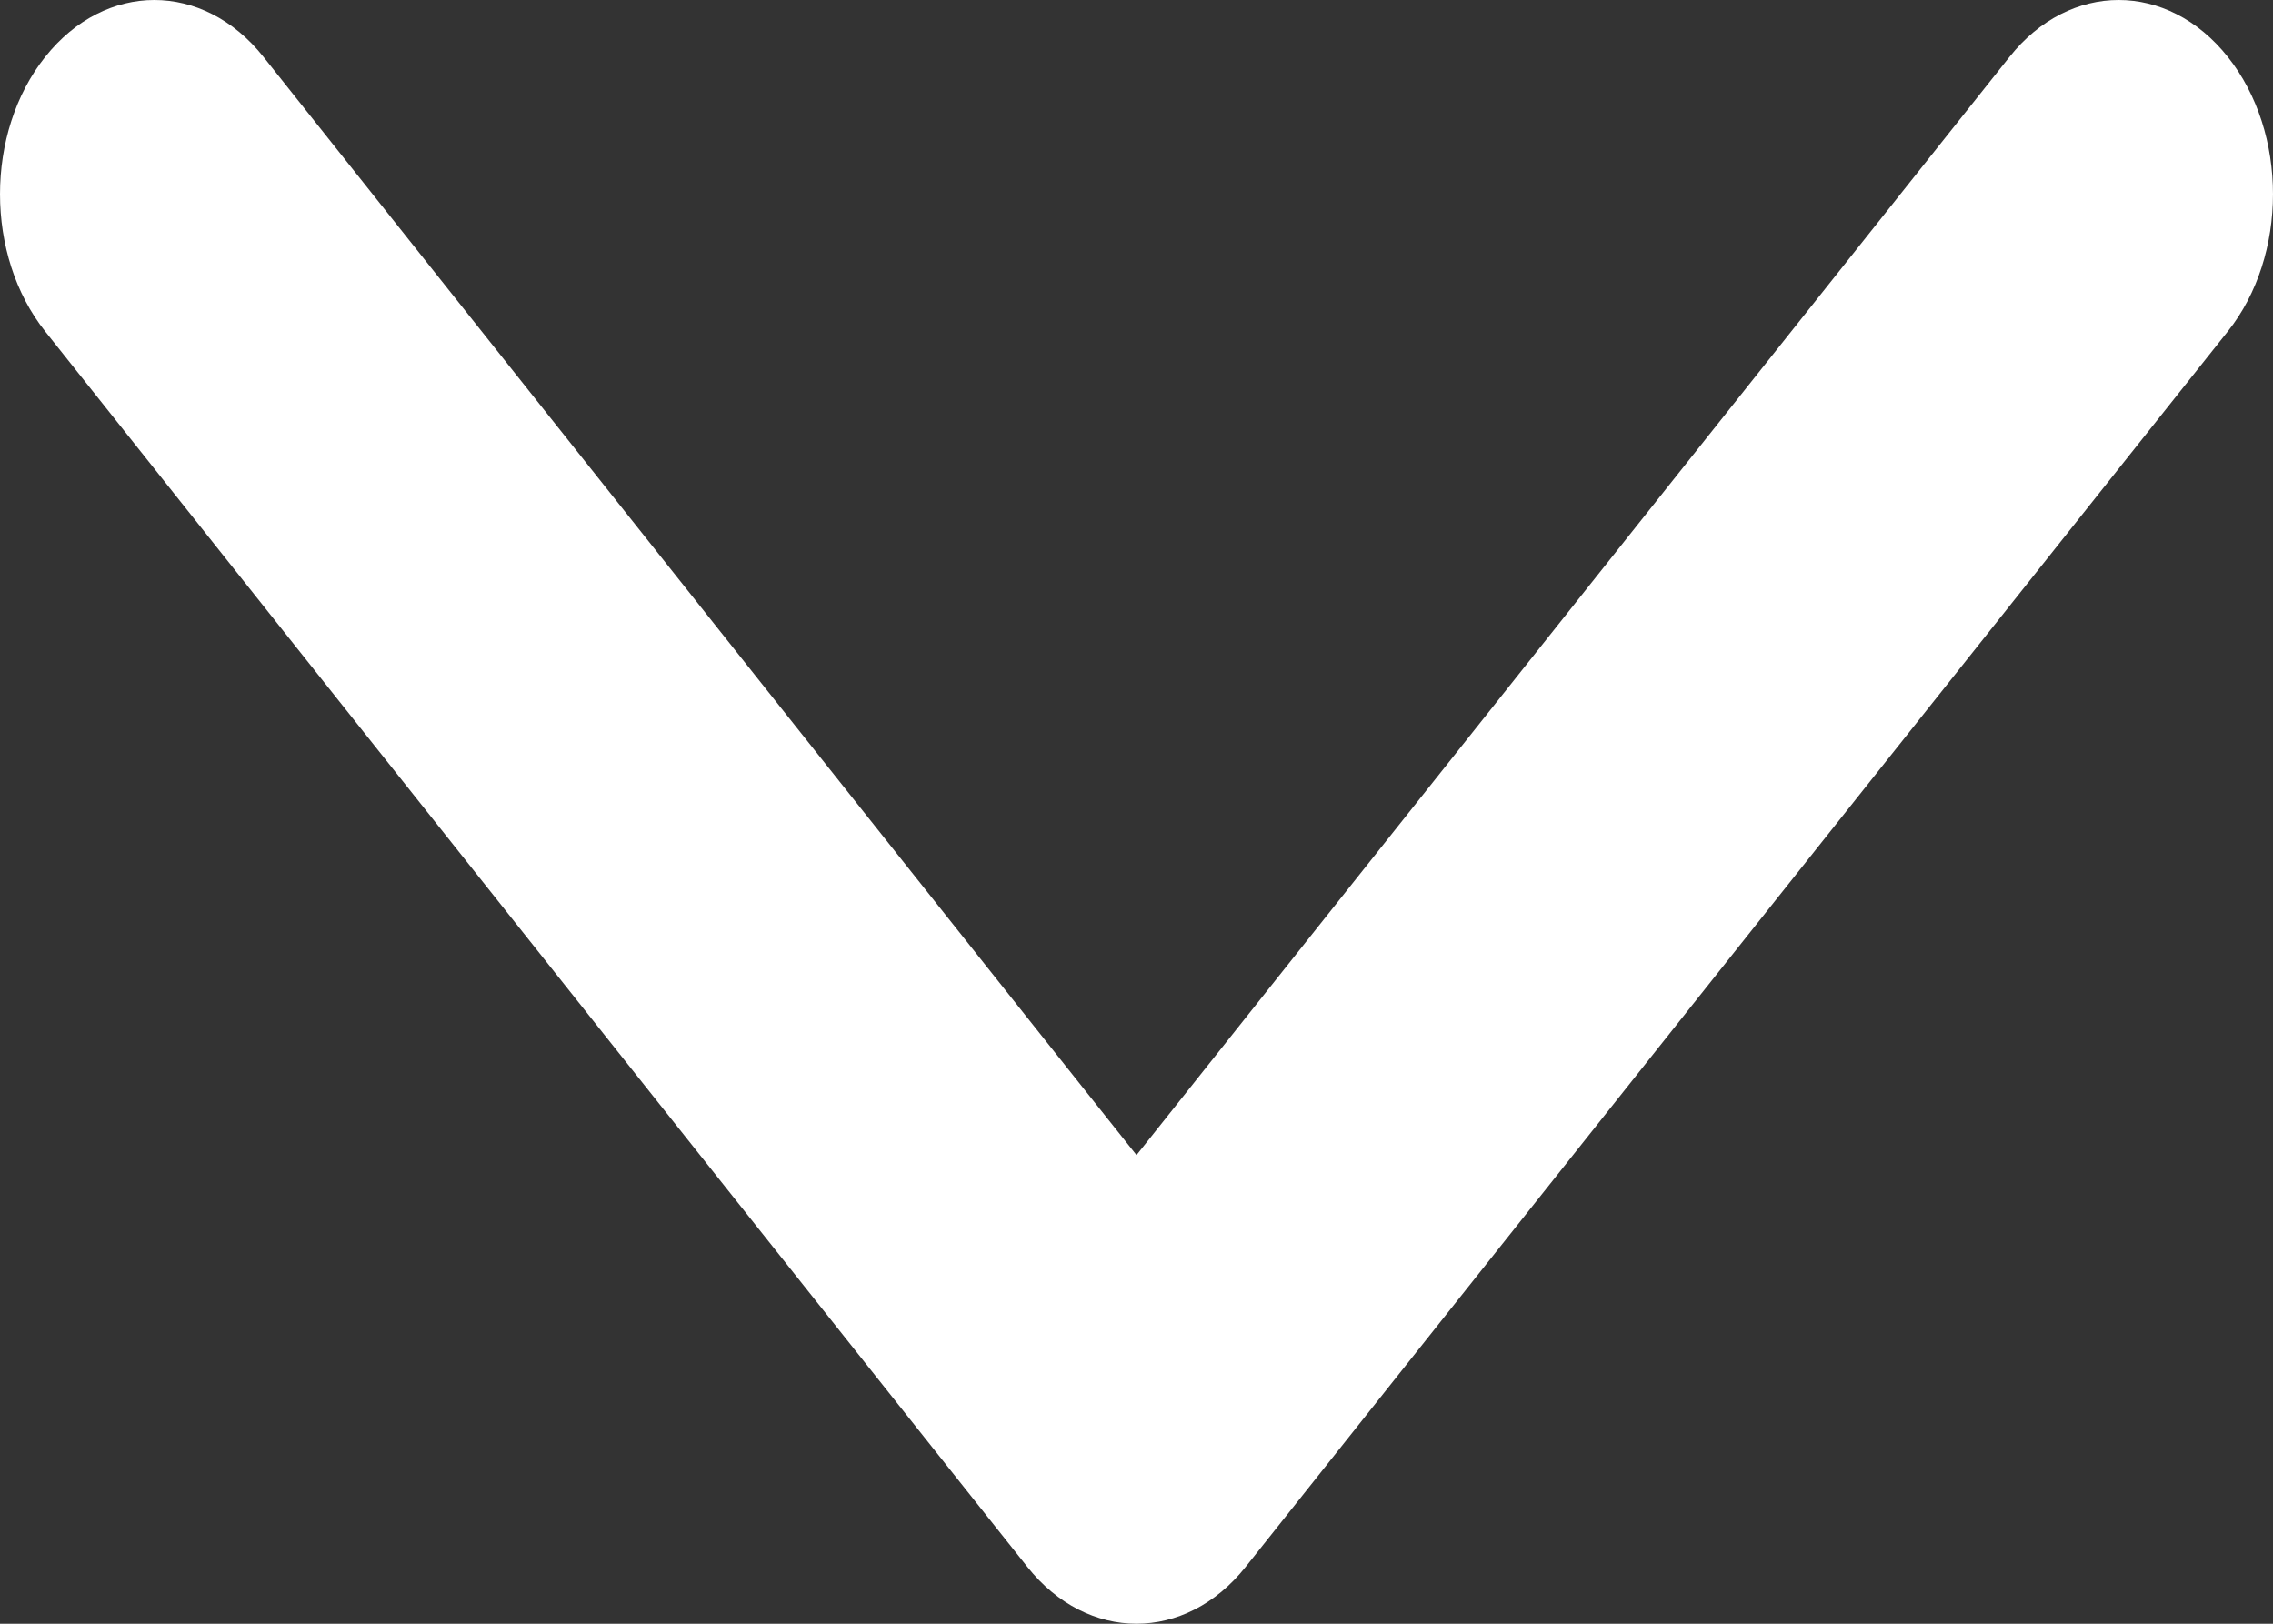 <?xml version="1.0" encoding="UTF-8"?> <svg xmlns="http://www.w3.org/2000/svg" width="56" height="40" viewBox="0 0 56 40" fill="none"><rect x="0" y="0" width="56" height="40" fill="#333333" stroke="none"/> <path fill-rule="evenodd" clip-rule="evenodd" d="M54.886 8.164L30.689 38.599C29.204 40.467 26.796 40.467 25.311 38.599L1.114 8.164C-0.371 6.296 -0.371 3.268 1.114 1.401C2.599 -0.467 5.006 -0.467 6.491 1.401L28 28.454L49.509 1.401C50.994 -0.467 53.401 -0.467 54.886 1.401C56.371 3.268 56.371 6.296 54.886 8.164Z" fill="white"></path> </svg> 